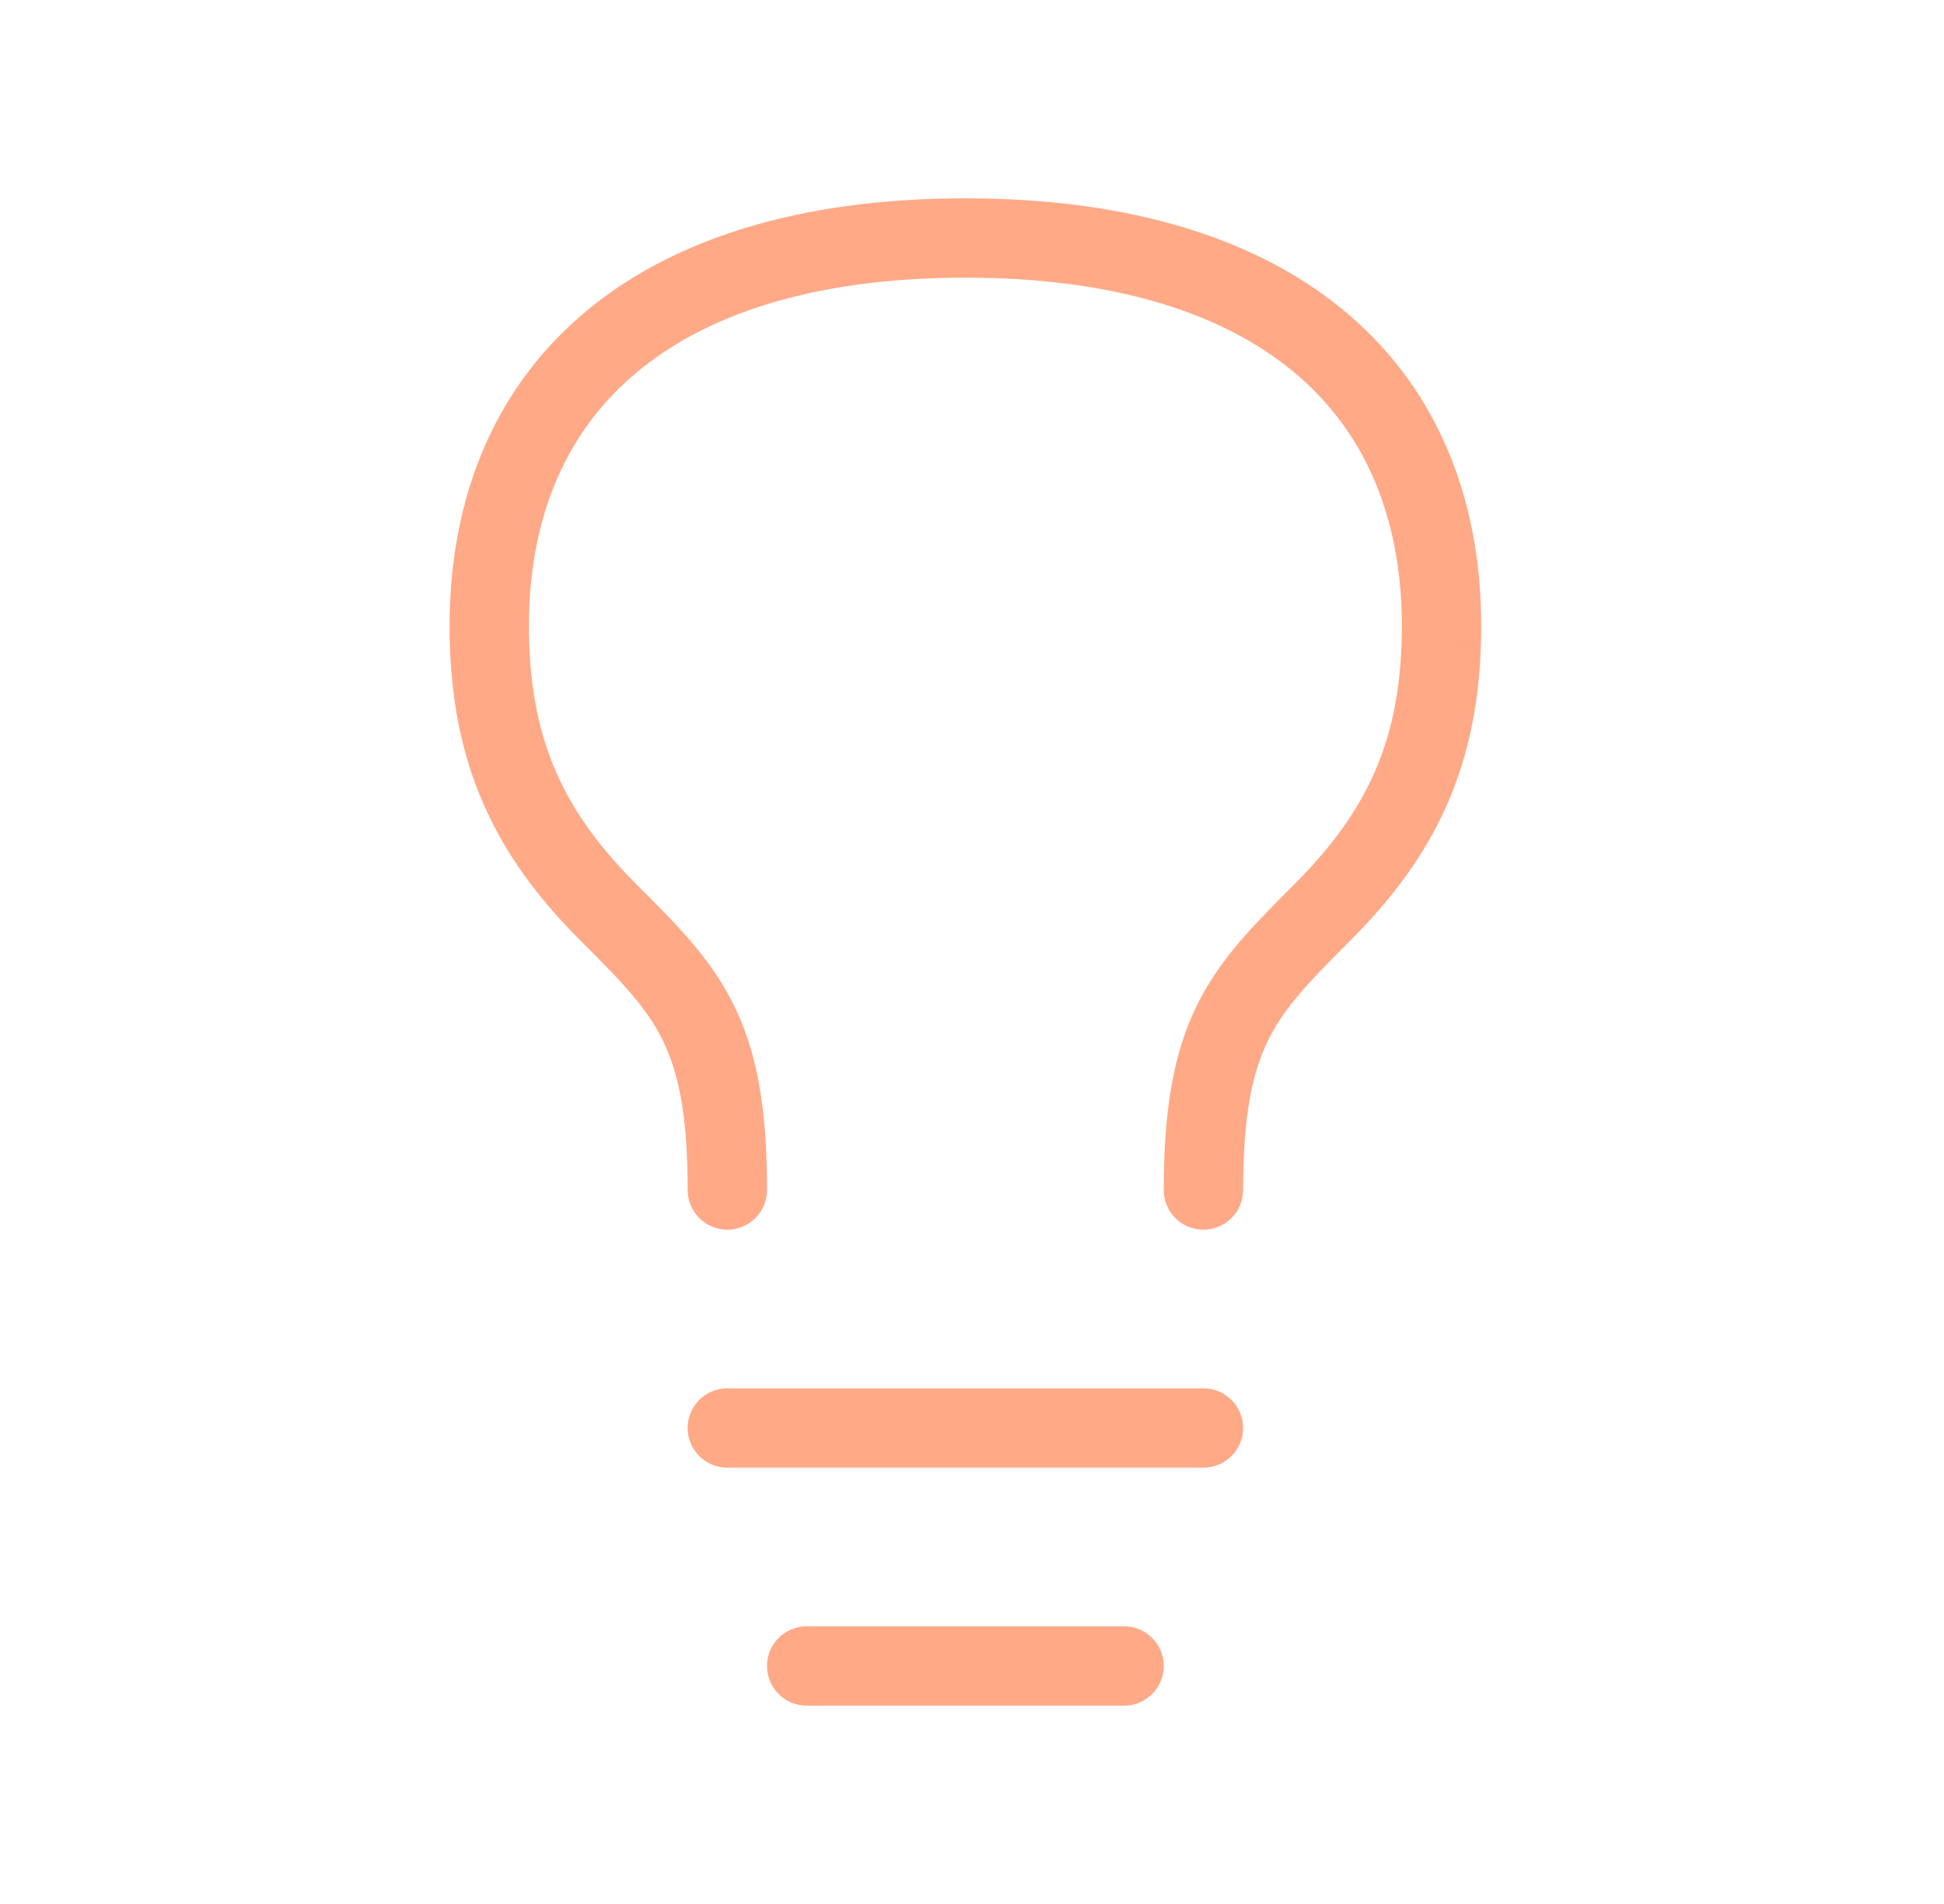<svg width="49" height="48" viewBox="0 0 49 48" fill="none" xmlns="http://www.w3.org/2000/svg">
<path d="M18.333 36H30.333M20.333 42H28.333M18.333 30C18.335 26 17.335 25 15.333 23C13.331 21 12.383 18.974 12.333 16C12.239 9.9 16.333 6 24.333 6C32.335 6 36.431 9.9 36.333 16C36.287 18.974 35.333 21 33.333 23C31.335 25 30.335 26 30.333 30" stroke="#FFA987" stroke-width="2" stroke-linecap="round" stroke-linejoin="round"/>
</svg>
